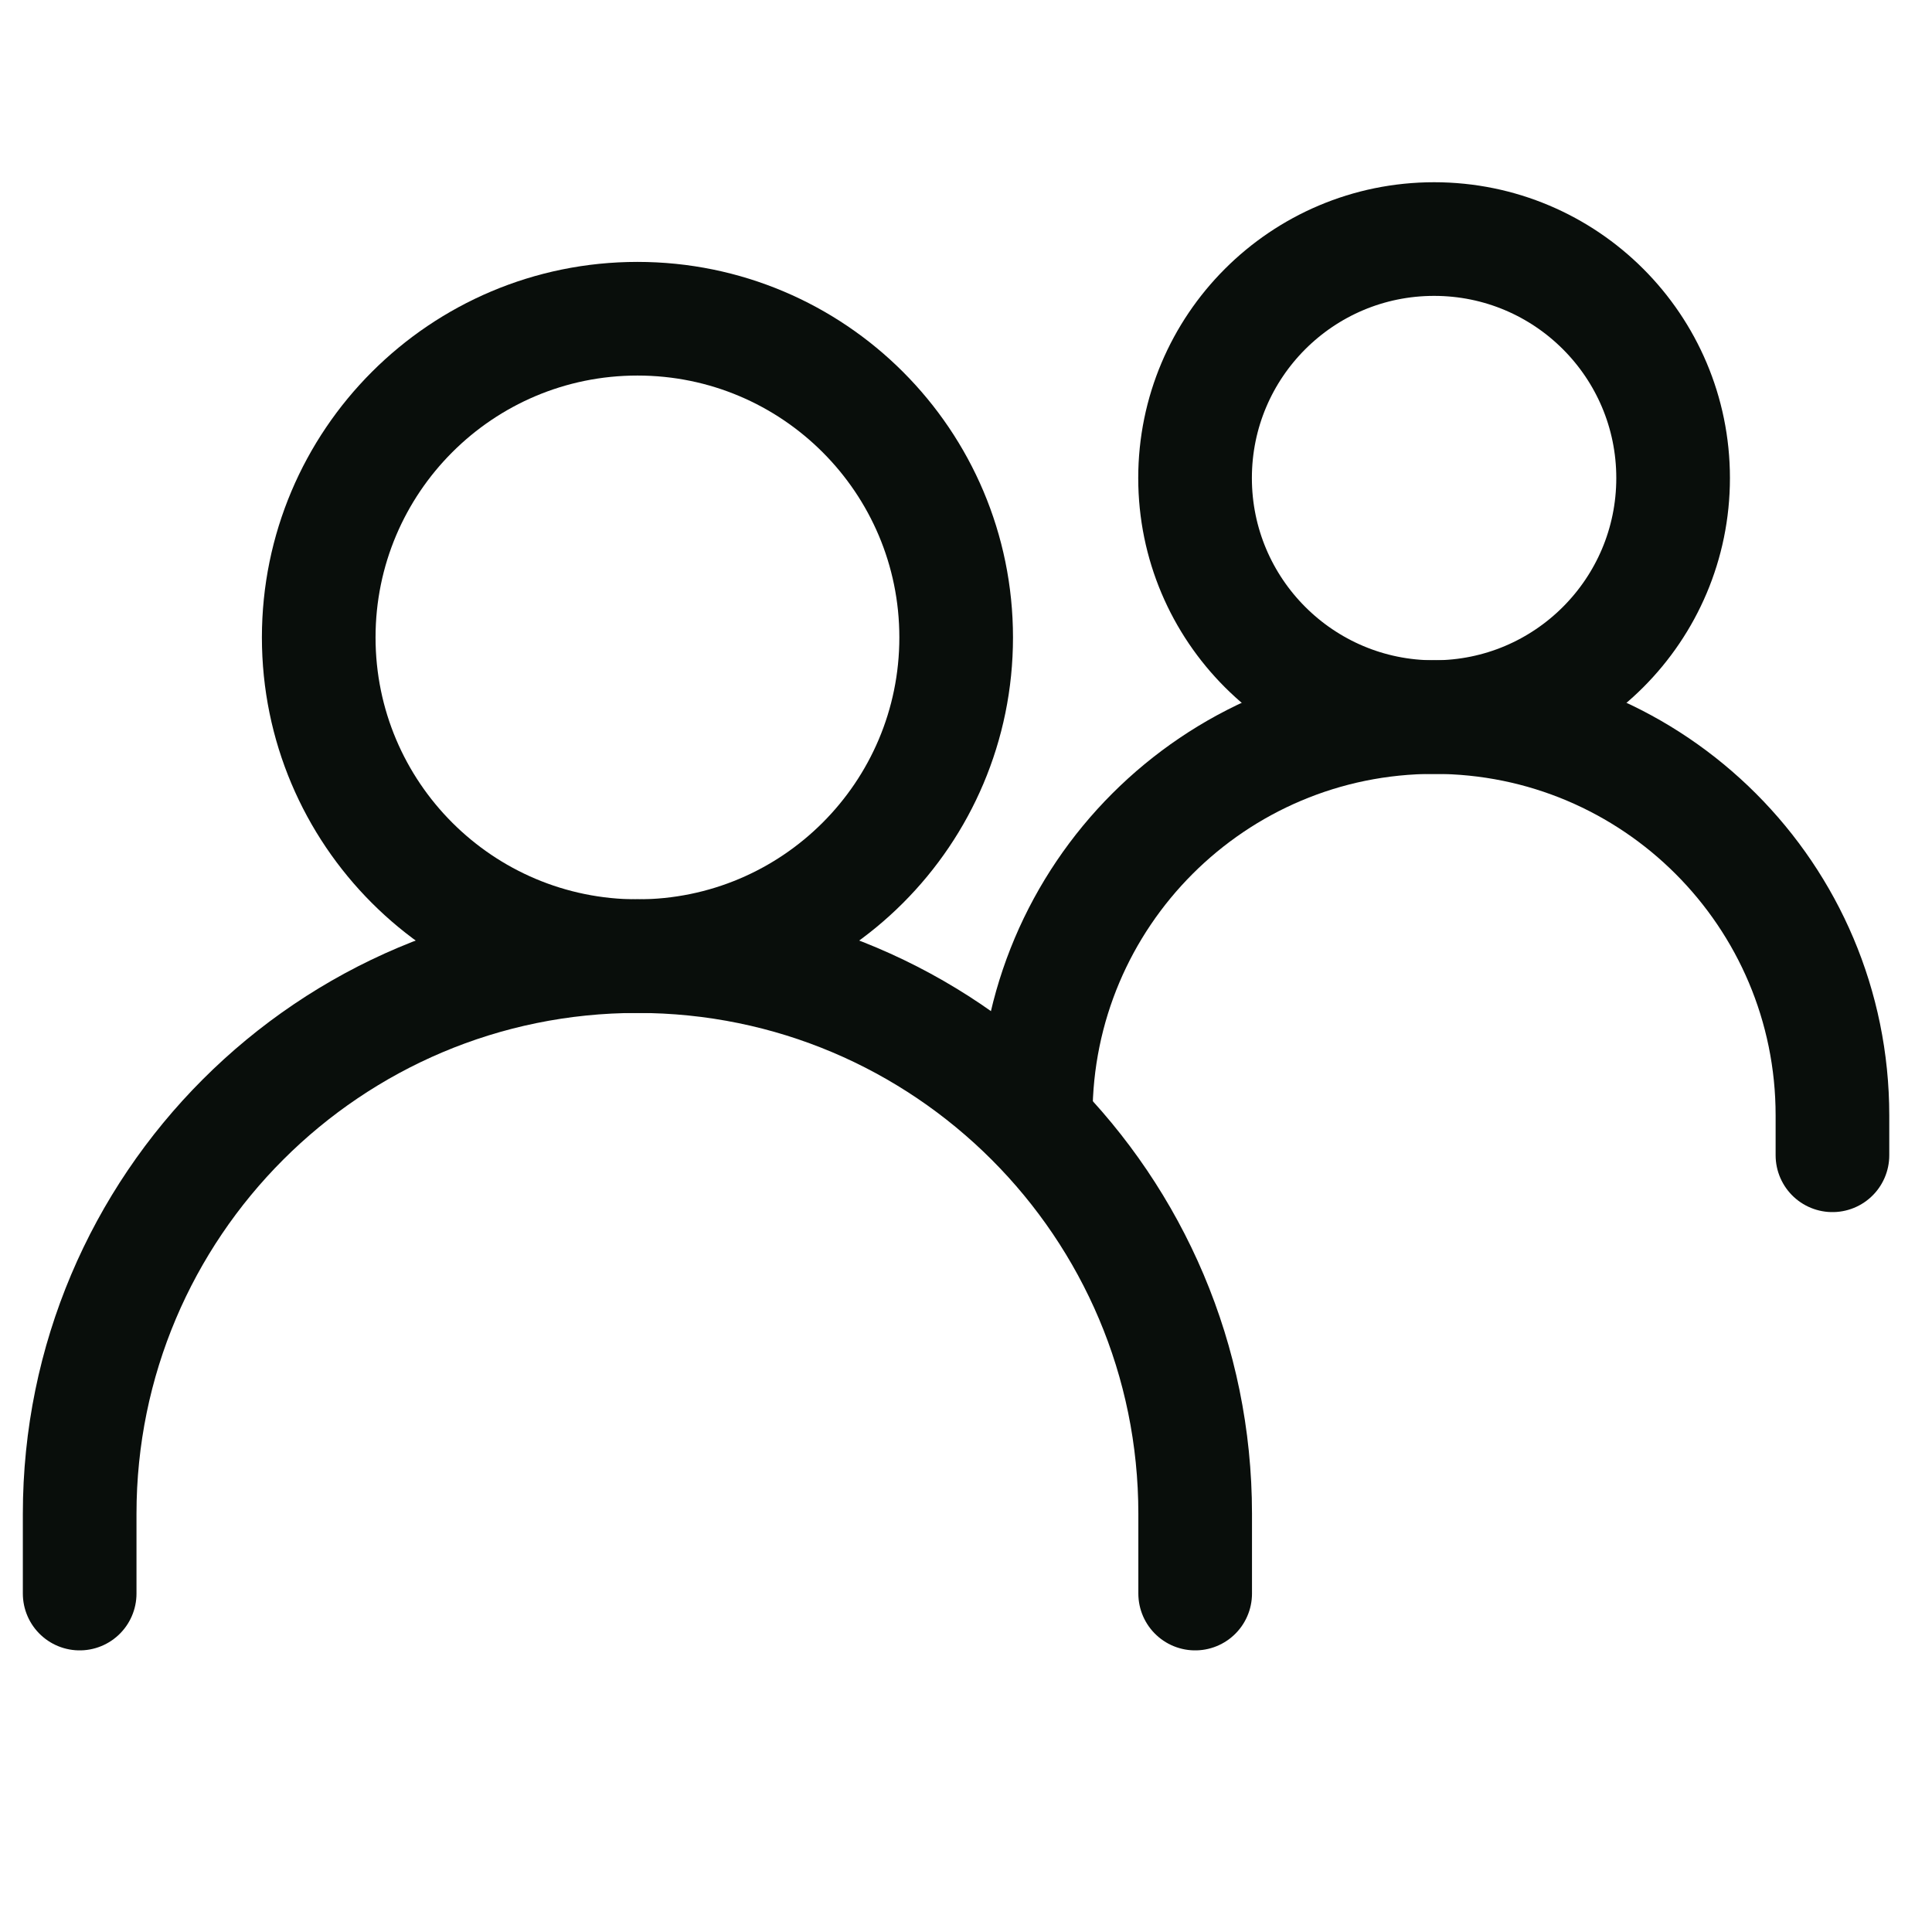 <svg width="34" height="34" viewBox="0 0 34 34" fill="none" xmlns="http://www.w3.org/2000/svg">
<g clip-path="url(#clip0_7486_9790)">
<path d="M1.402 28.044V26.641C1.402 21.221 5.797 16.826 11.218 16.826C16.638 16.826 21.033 21.221 21.033 26.641V28.044" stroke="#090E0B" stroke-width="2" stroke-linecap="round"/>
<path d="M18.227 19.63C18.227 15.758 21.366 12.619 25.238 12.619C29.109 12.619 32.248 15.758 32.248 19.63V20.331" stroke="#090E0B" stroke-width="2" stroke-linecap="round"/>
<path d="M11.218 16.827C14.316 16.827 16.827 14.316 16.827 11.218C16.827 8.12 14.316 5.609 11.218 5.609C8.12 5.609 5.609 8.12 5.609 11.218C5.609 14.316 8.12 16.827 11.218 16.827Z" stroke="#090E0B" stroke-width="2" stroke-linecap="round" stroke-linejoin="round"/>
<path d="M25.238 12.62C27.561 12.62 29.444 10.736 29.444 8.413C29.444 6.09 27.561 4.207 25.238 4.207C22.915 4.207 21.031 6.09 21.031 8.413C21.031 10.736 22.915 12.62 25.238 12.62Z" stroke="#090E0B" stroke-width="2" stroke-linecap="round" stroke-linejoin="round"/>
</g>
<defs>
<clipPath id="clip0_7486_9790">
<rect width="33.652" height="33.652" fill="white"/>
</clipPath>
</defs>
</svg>
